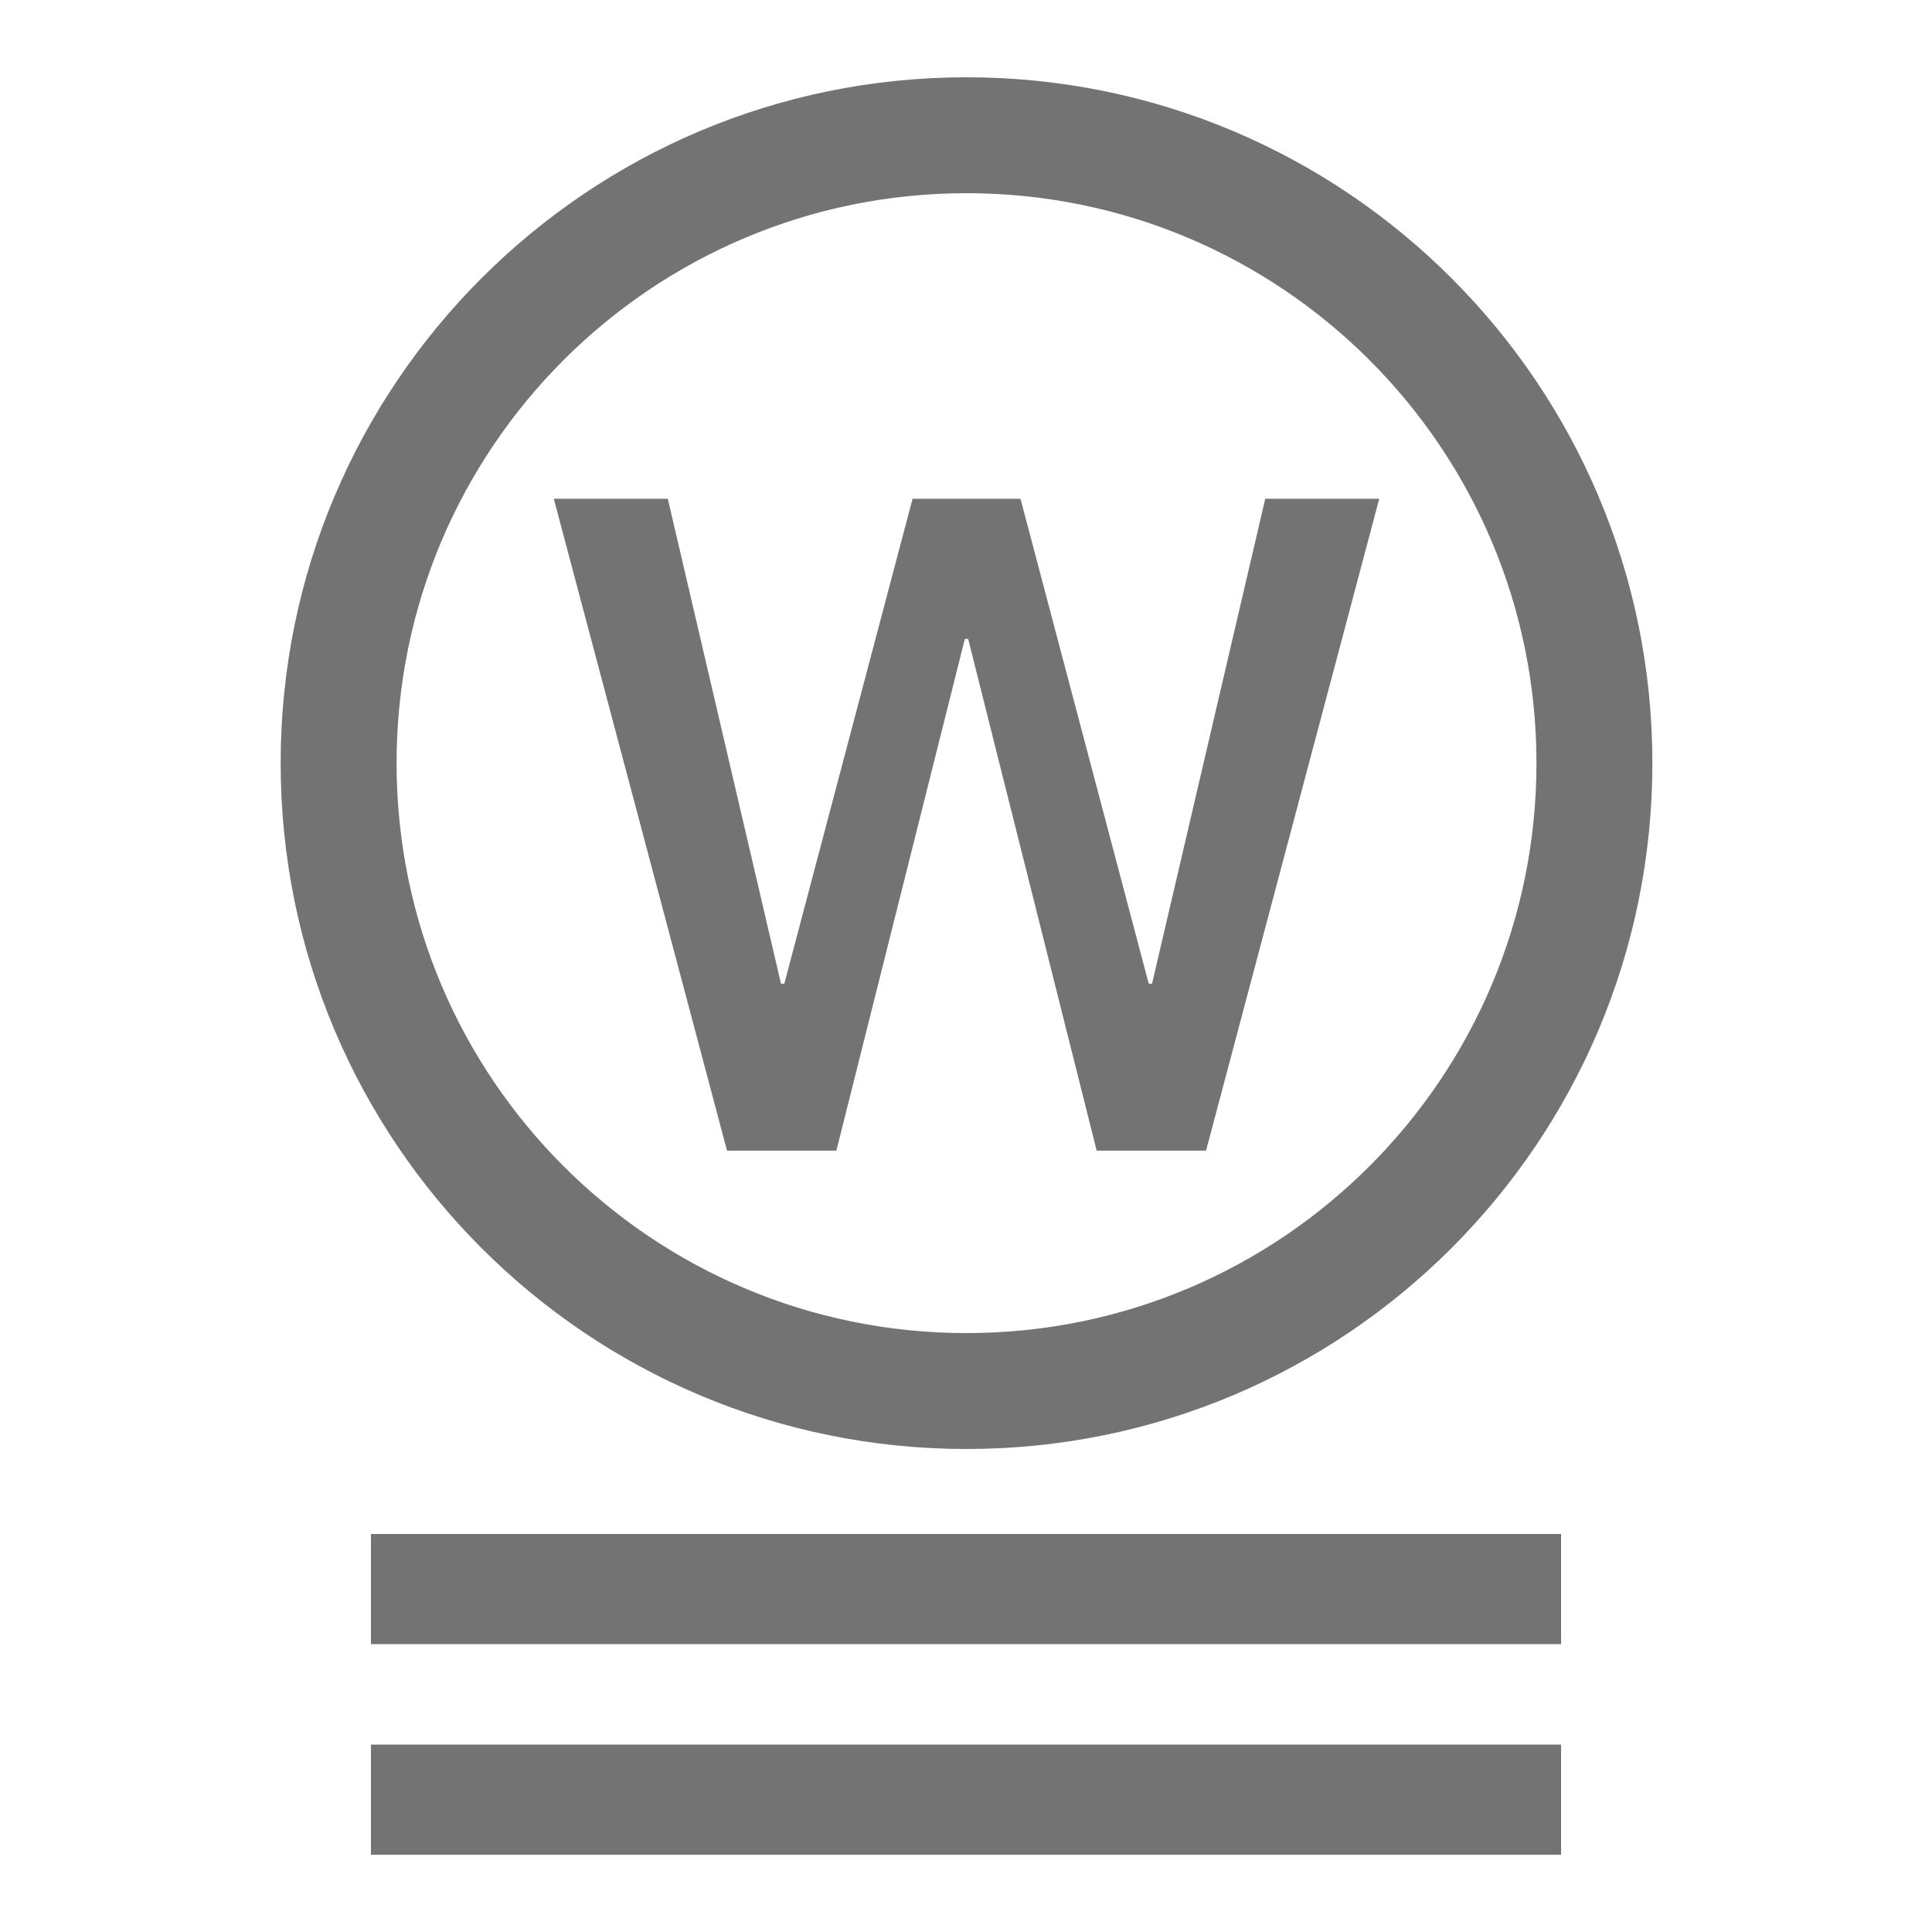 <?xml version="1.0" encoding="UTF-8"?><svg xmlns="http://www.w3.org/2000/svg" viewBox="0 0 1000 1000" fill="rgb(115,115,115)"><rect x="192" y="903" width="616" height="57"></rect><rect x="192" y="794" width="616" height="57"></rect><polygon points="432.9 595.58 499.4 330.73 501.13 330.73 567.64 595.58 624.24 595.58 713.89 258.16 654.89 258.16 596.3 509.16 594.58 509.16 528.2 258.16 472.34 258.16 405.96 509.16 404.24 509.16 345.65 258.16 286.64 258.16 376.31 595.58 432.9 595.58"></polygon><path d="M500.27,750c196.06,0,355-158.94,355-355S696.33,40,500.27,40s-355,158.94-355,355S304.21,750,500.27,750Zm0-650c162.92,0,295,132.08,295,295s-132.08,295-295,295-295-132.08-295-295S337.35,100,500.27,100Z"></path></svg>
